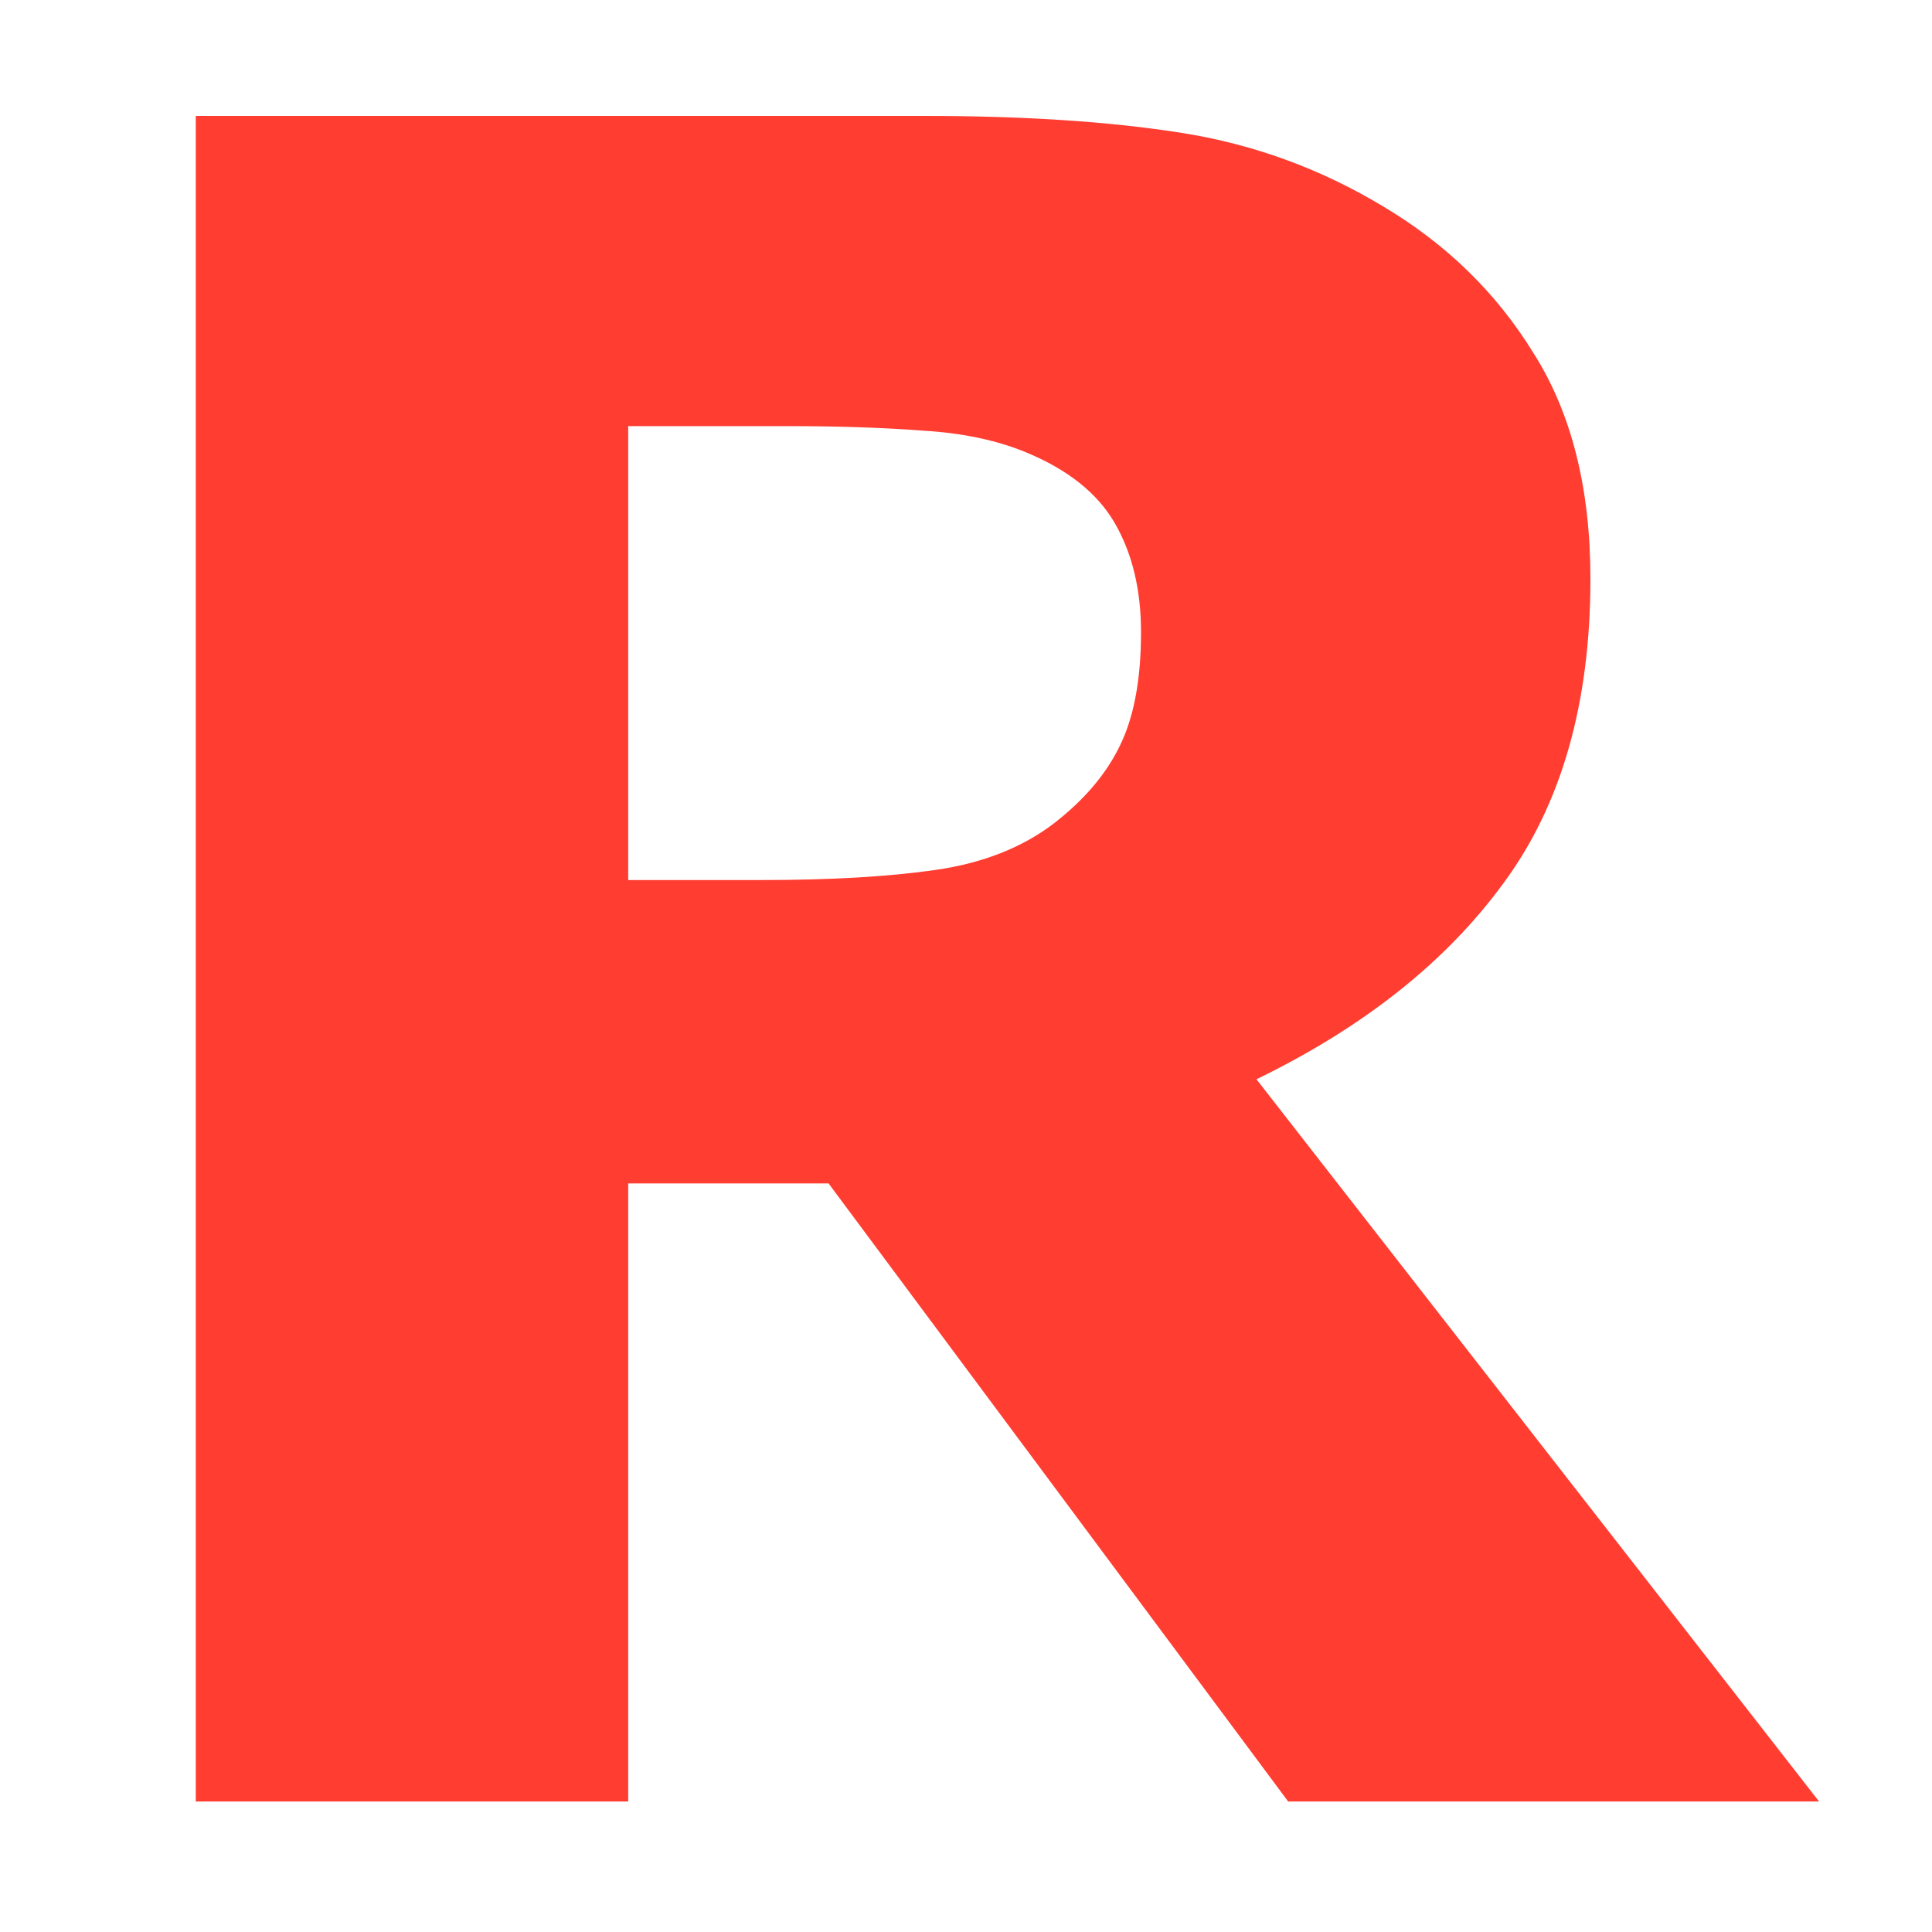 <svg xmlns="http://www.w3.org/2000/svg" width="100" height="100" viewBox="0 0 100 100" fill="none"><path d="M59.059 32.719C59.059 30.531 58.609 28.656 57.711 27.094C56.812 25.531 55.27 24.301 53.082 23.402C51.559 22.777 49.781 22.406 47.75 22.289C45.719 22.133 43.355 22.055 40.66 22.055H32.516V45.551H39.43C43.023 45.551 46.031 45.375 48.453 45.023C50.875 44.672 52.906 43.871 54.547 42.621C56.109 41.41 57.242 40.082 57.945 38.637C58.688 37.152 59.059 35.18 59.059 32.719ZM94.156 93.246H66.676L42.887 61.254H32.516V93.246H10.133V6H47.867C53.023 6 57.457 6.293 61.168 6.879C64.879 7.465 68.356 8.734 71.598 10.688C74.879 12.641 77.477 15.18 79.391 18.305C81.344 21.391 82.32 25.277 82.32 29.965C82.32 36.41 80.816 41.664 77.809 45.727C74.84 49.789 70.582 53.168 65.035 55.863L94.156 93.246Z" fill="#FF3D31"></path></svg>